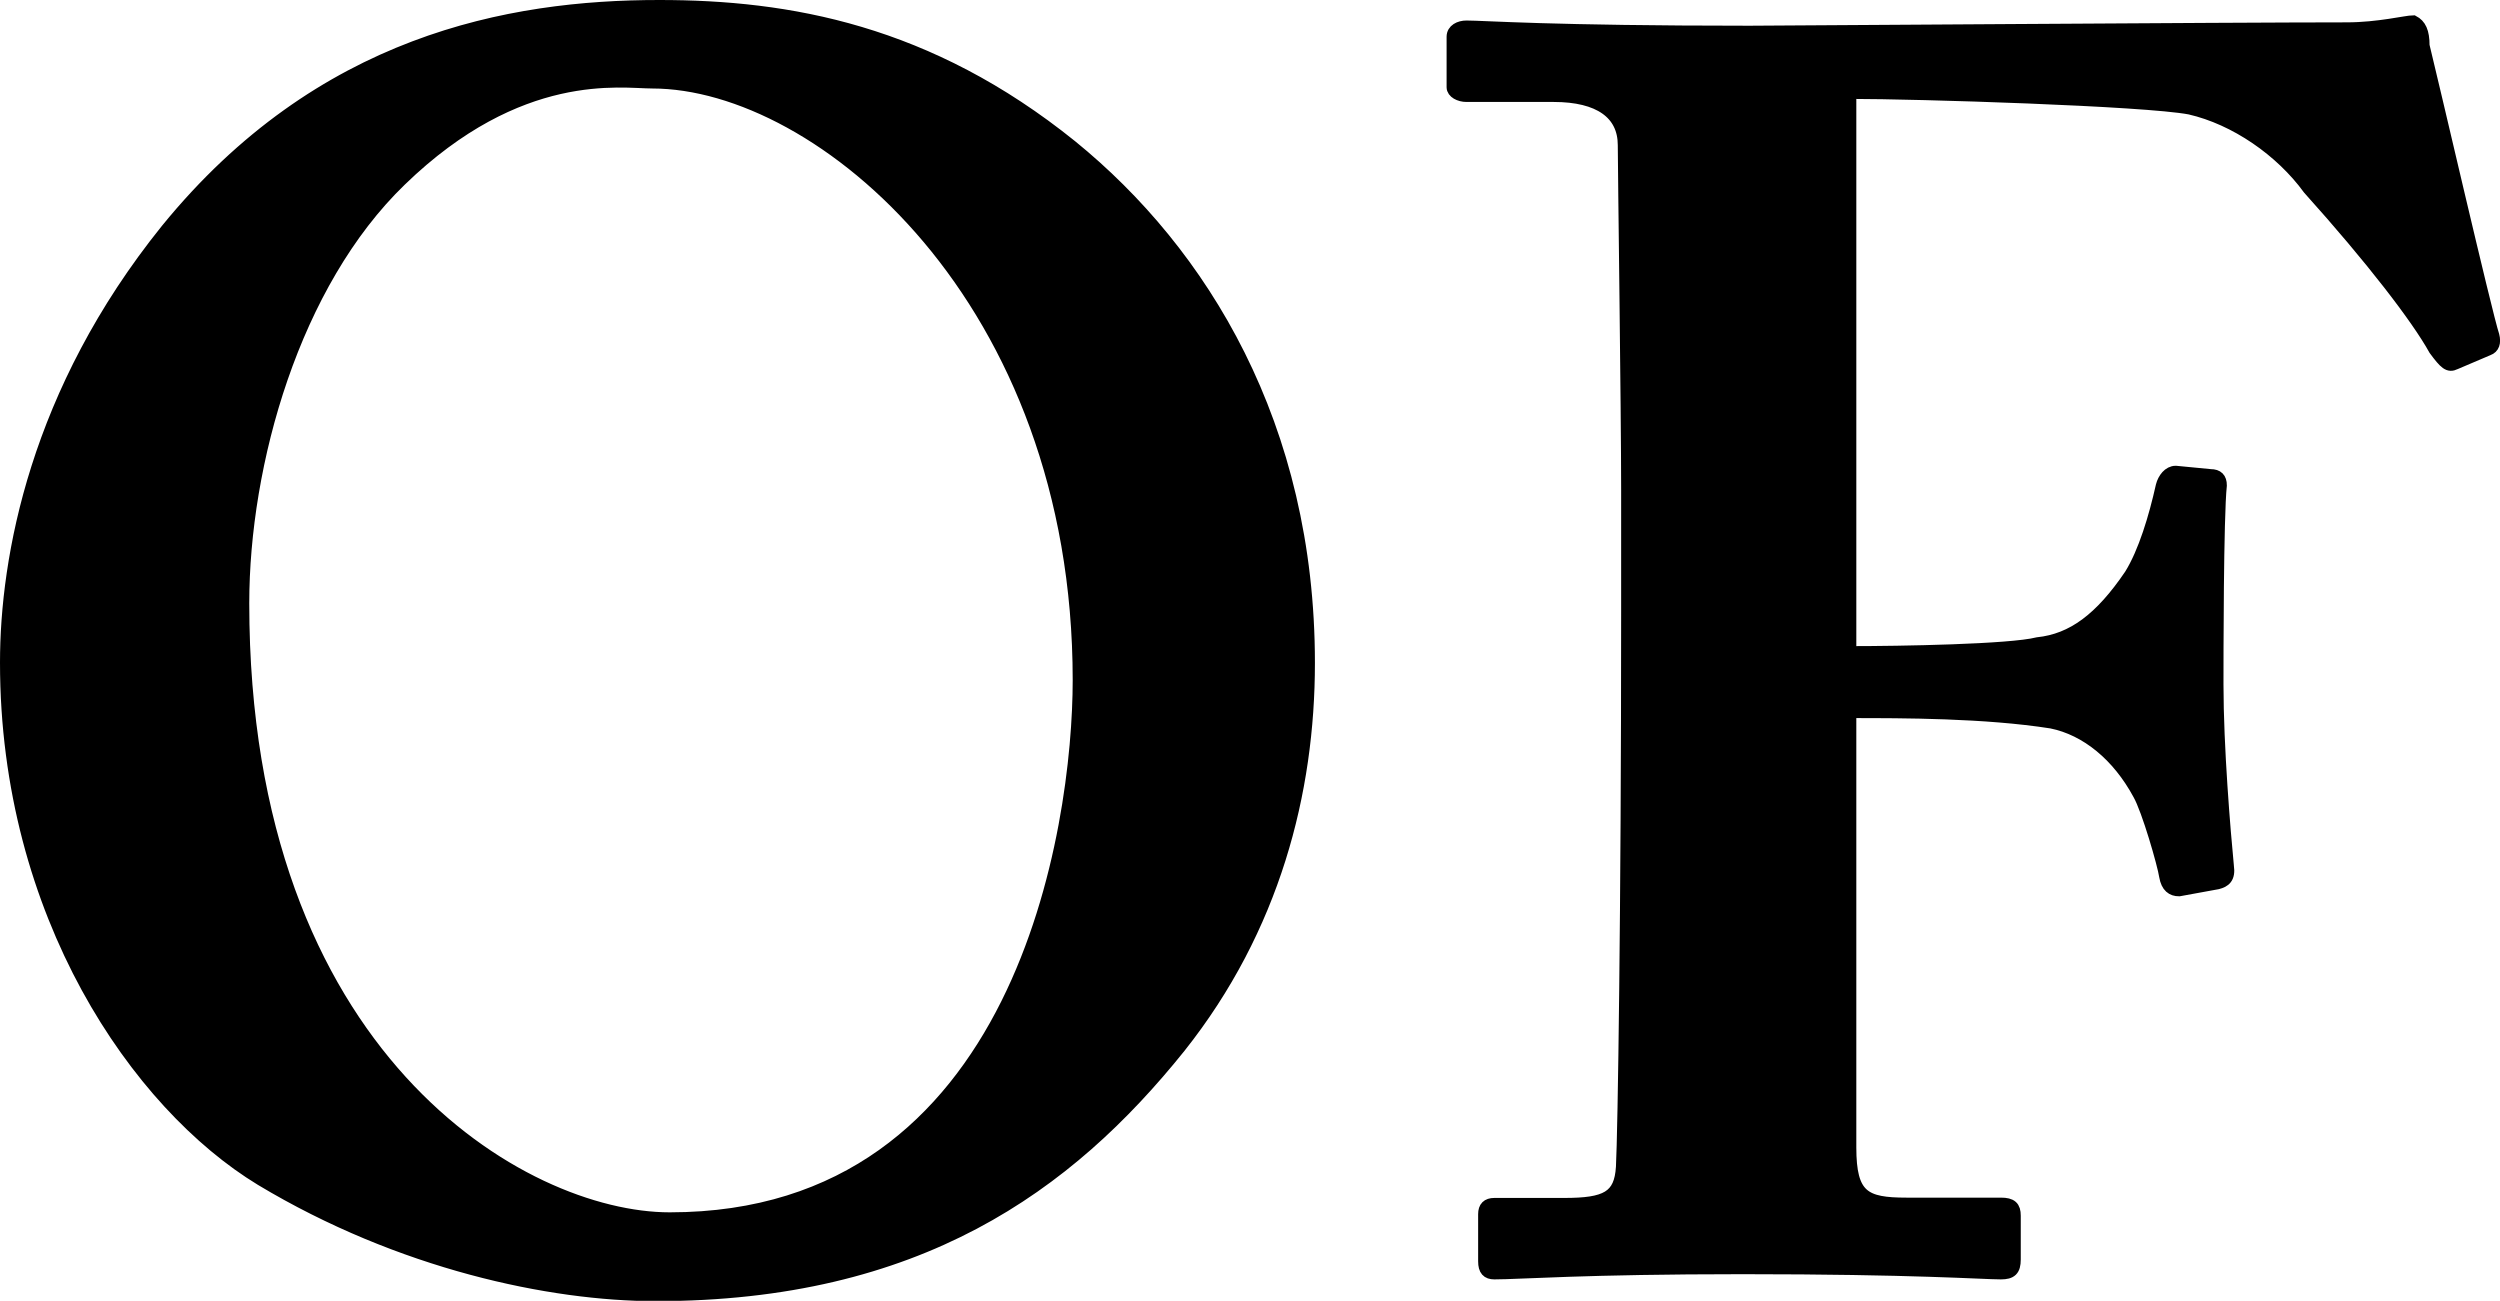 <?xml version="1.0" encoding="UTF-8"?>
<svg id="_レイヤー_2" data-name="レイヤー_2" xmlns="http://www.w3.org/2000/svg" viewBox="0 0 81.64 42.48">
  <defs>
    <style>
      .cls-1 {
        fill: none;
        stroke: #000;
        stroke-width: .38px;
      }
    </style>
  </defs>
  <g id="_レイヤー_1-2" data-name="レイヤー_1">
    <g>
      <path d="M60.44,3.04c2.17,0,9.59.23,11.07.51,1.48.34,2.97,1.37,3.88,2.62,2.05,2.28,3.54,4.22,4.11,5.25.34.46.46.57.68.46l1.08-.46c.17-.06.23-.23.17-.46-.23-.68-2.05-8.56-2.28-9.47,0-.46-.11-.68-.34-.8-.23,0-1.14.23-2.17.23-3.65,0-18.71.11-19.51.11-6.5,0-8.67-.17-9.24-.17-.23,0-.46.11-.46.34v1.65c0,.17.23.29.46.29h2.85c1.48,0,2.28.57,2.28,1.6,0,.63.11,8.73.11,11.24v3.99c0,9.81-.11,17-.17,18.14-.06.97-.51,1.2-1.88,1.2h-2.28c-.23,0-.34.11-.34.34v1.54c0,.29.11.4.34.4.8,0,2.97-.17,8.1-.17,5.59,0,7.87.17,8.44.17.34,0,.46-.11.46-.46v-1.43c0-.29-.11-.4-.46-.4h-3.08c-1.37,0-1.83-.23-1.83-1.83v-14.21c1.71,0,4.39,0,6.56.34,1.14.23,2.17,1.08,2.85,2.34.29.51.8,2.28.86,2.68.06.34.23.46.46.46l1.26-.23c.23-.06.4-.17.34-.57-.11-1.14-.34-3.88-.34-5.93,0-.8,0-5.48.11-6.5,0-.23-.11-.34-.34-.34l-1.14-.11c-.23,0-.4.23-.46.46-.23,1.03-.57,2.17-1.03,2.91-.97,1.43-1.88,2.11-3.02,2.23-.91.23-4.51.29-6.11.29V3.04ZM21.3,2.7c5.48,0,13.92,7.07,13.92,19.51,0,4.79-1.83,17.57-13.35,17.57-4.79,0-13.92-5.25-13.92-20.08,0-4.56,1.65-10.44,5.14-13.81,3.88-3.76,7.19-3.19,8.22-3.19M21.53.19C16.62.19,10.46,1.33,5.44,7.49,1.16,12.8.19,18.22.19,21.64c0,8.22,4.28,14.43,8.33,16.89,4.56,2.74,9.47,3.77,12.89,3.77,8.56,0,13.46-3.54,17.12-8.1,3.08-3.88,4.22-8.33,4.22-12.55,0-7.76-3.48-13.41-7.76-16.89C30.31.99,25.75.19,21.53.19"/>
      <path class="cls-1" d="M60.44,3.04c2.17,0,9.59.23,11.07.51,1.48.34,2.97,1.37,3.88,2.62,2.05,2.28,3.54,4.22,4.11,5.25.34.46.46.57.68.46l1.08-.46c.17-.06.23-.23.17-.46-.23-.68-2.05-8.56-2.28-9.47,0-.46-.11-.68-.34-.8-.23,0-1.14.23-2.17.23-3.65,0-18.71.11-19.51.11-6.5,0-8.67-.17-9.24-.17-.23,0-.46.11-.46.34v1.65c0,.17.23.29.46.29h2.85c1.48,0,2.28.57,2.28,1.6,0,.63.11,8.73.11,11.24v3.99c0,9.81-.11,17-.17,18.14-.06.97-.51,1.2-1.88,1.2h-2.28c-.23,0-.34.11-.34.34v1.54c0,.29.11.4.34.4.8,0,2.97-.17,8.1-.17,5.59,0,7.87.17,8.44.17.34,0,.46-.11.46-.46v-1.43c0-.29-.11-.4-.46-.4h-3.08c-1.37,0-1.83-.23-1.83-1.83v-14.21c1.71,0,4.39,0,6.56.34,1.14.23,2.17,1.08,2.85,2.34.29.51.8,2.28.86,2.68.06.34.23.46.46.46l1.26-.23c.23-.06.4-.17.34-.57-.11-1.14-.34-3.88-.34-5.93,0-.8,0-5.48.11-6.5,0-.23-.11-.34-.34-.34l-1.14-.11c-.23,0-.4.23-.46.46-.23,1.03-.57,2.17-1.03,2.91-.97,1.43-1.88,2.11-3.02,2.23-.91.23-4.51.29-6.11.29V3.04ZM21.3,2.7c5.48,0,13.92,7.07,13.92,19.51,0,4.79-1.83,17.57-13.35,17.57-4.79,0-13.92-5.25-13.92-20.08,0-4.56,1.65-10.44,5.14-13.81,3.88-3.76,7.19-3.19,8.22-3.19ZM21.53.19C16.62.19,10.46,1.33,5.44,7.49,1.16,12.8.19,18.22.19,21.64c0,8.22,4.28,14.43,8.33,16.89,4.56,2.74,9.47,3.77,12.89,3.77,8.56,0,13.46-3.54,17.12-8.1,3.08-3.88,4.22-8.33,4.22-12.55,0-7.76-3.48-13.41-7.76-16.89C30.31.99,25.75.19,21.53.19Z"/>
    </g>
  </g>
</svg>